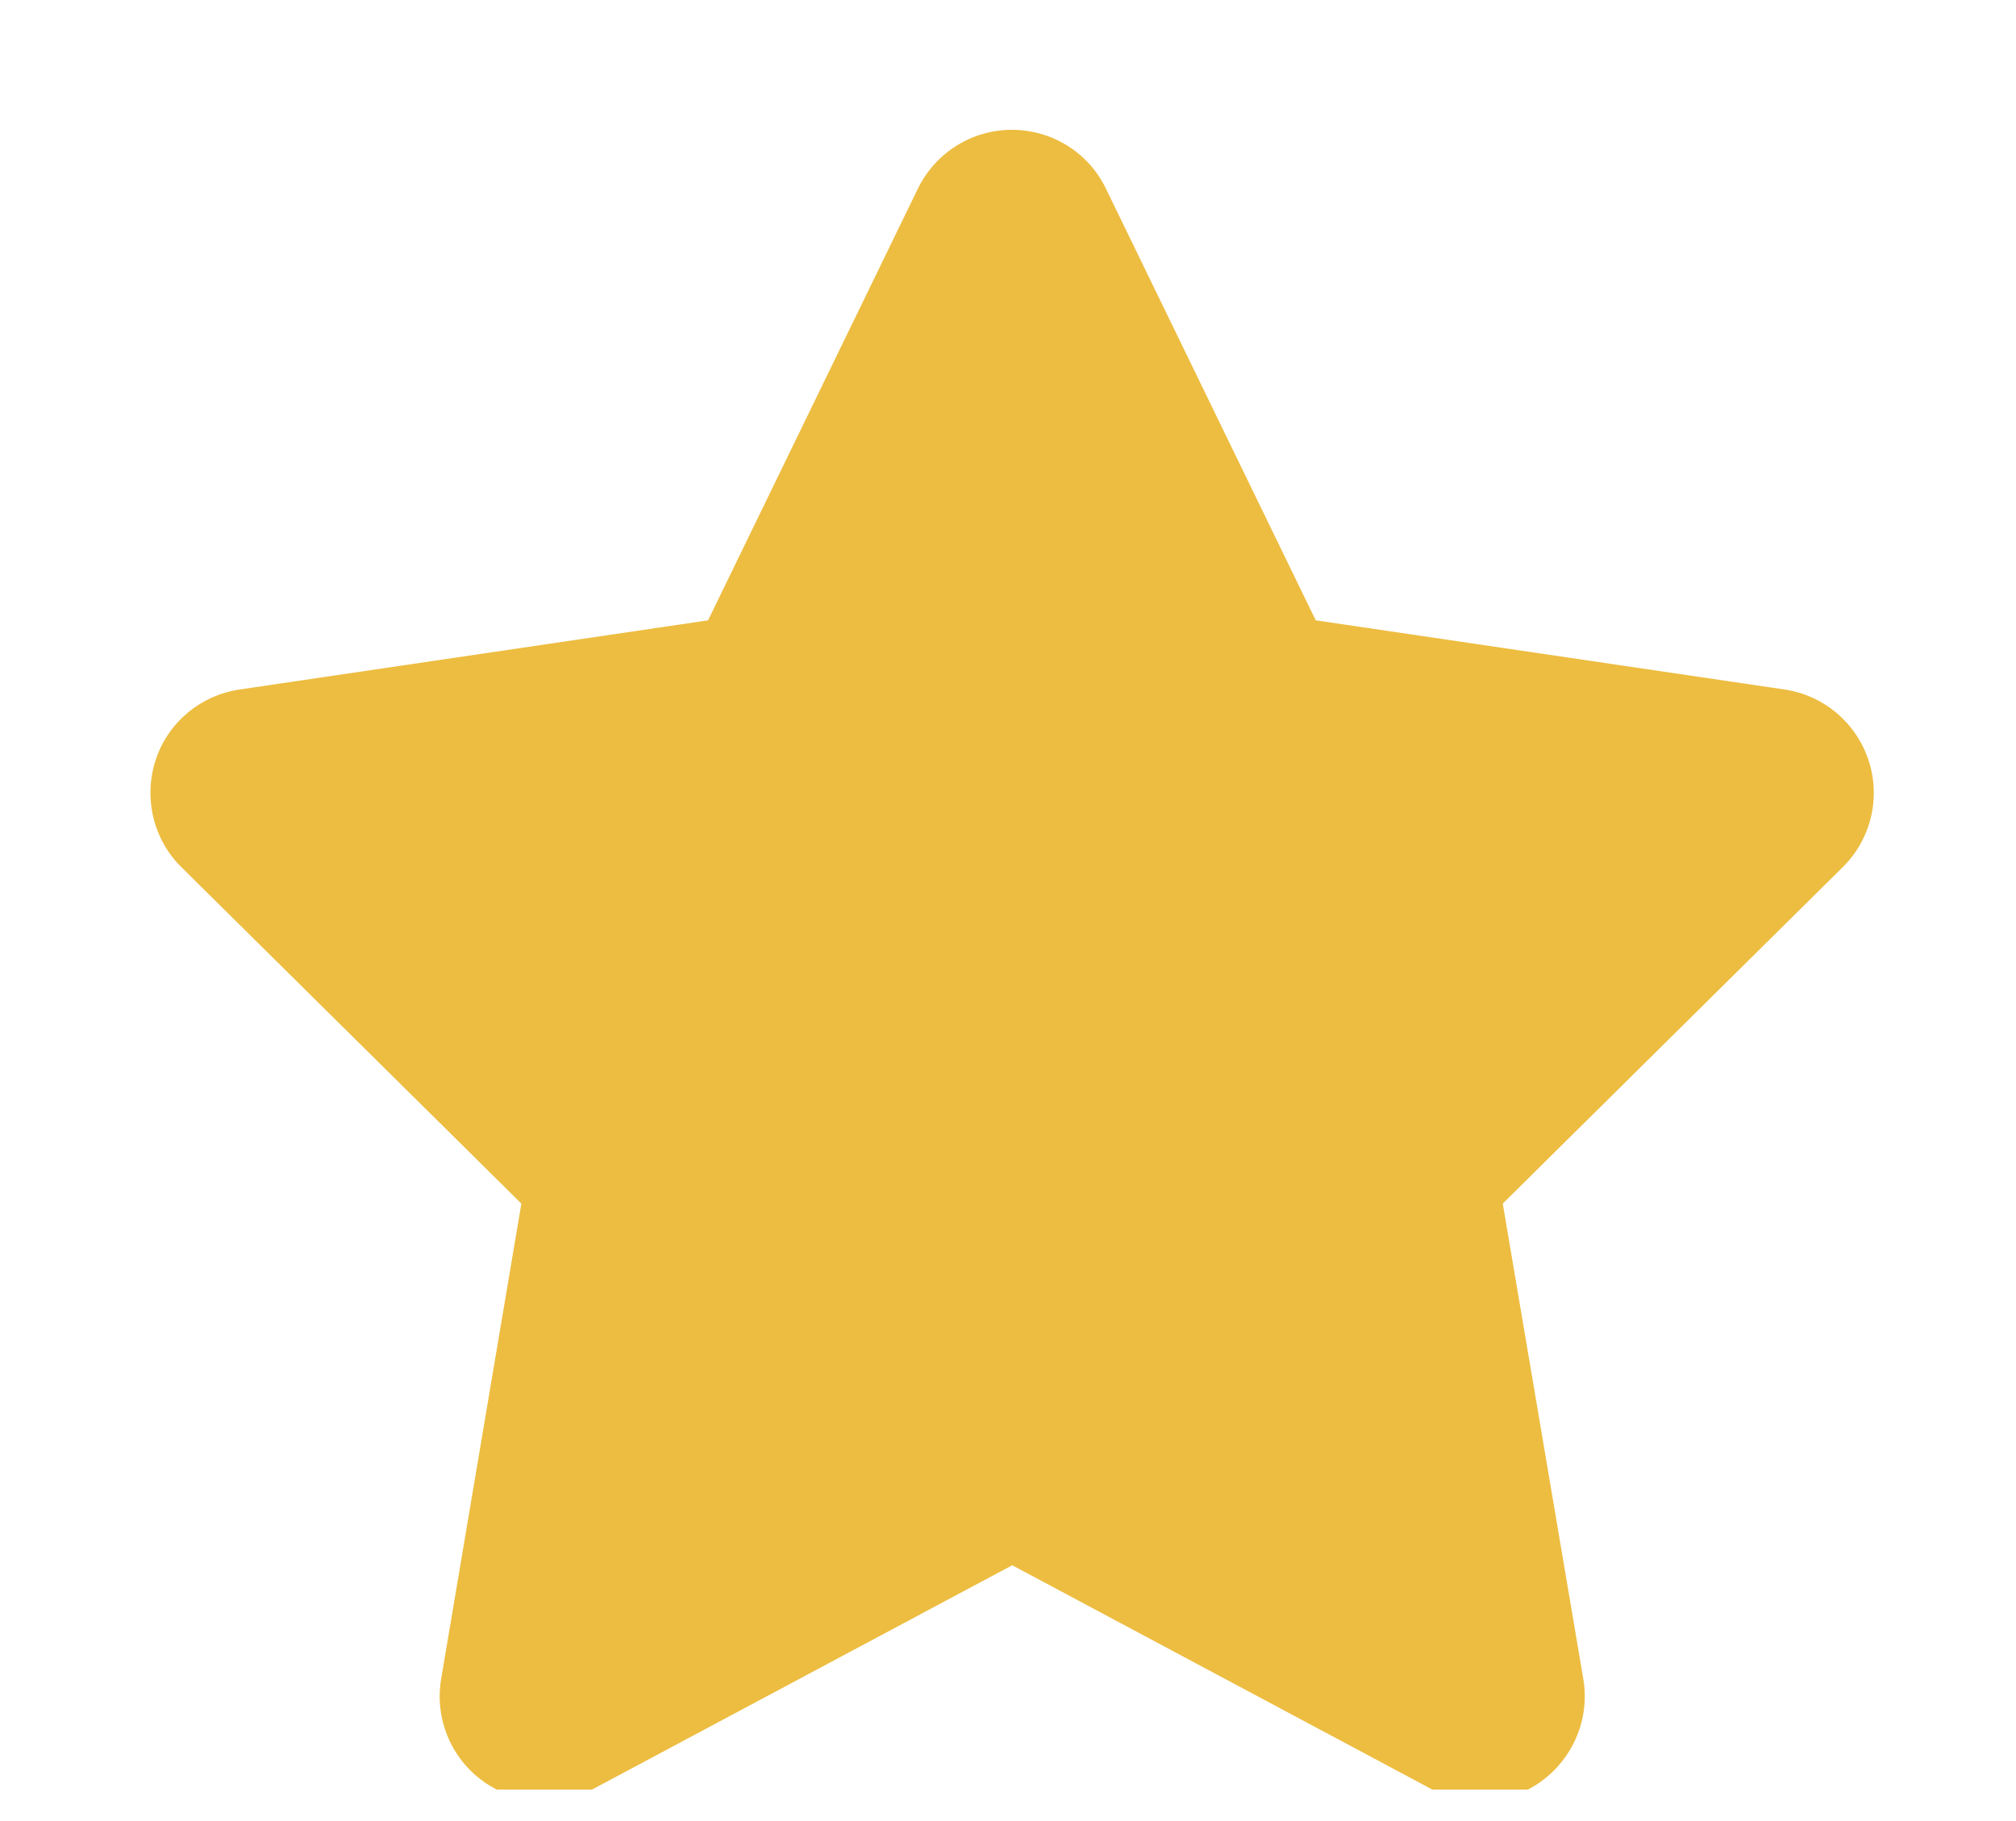 <svg width="31" height="28" viewBox="0 0 31 28" fill="none" xmlns="http://www.w3.org/2000/svg">
<g clip-path="url(#clip0_0_522)">
<path d="M17.005 2.899C16.739 2.347 16.177 1.996 15.56 1.996C14.943 1.996 14.386 2.347 14.115 2.899L10.888 9.538L3.681 10.602C3.079 10.693 2.577 11.114 2.392 11.691C2.206 12.268 2.356 12.906 2.788 13.332L8.017 18.506L6.783 25.818C6.682 26.42 6.933 27.032 7.43 27.389C7.927 27.745 8.584 27.79 9.126 27.504L15.565 24.067L22.003 27.504C22.546 27.79 23.203 27.75 23.7 27.389C24.197 27.027 24.448 26.42 24.347 25.818L23.108 18.506L28.337 13.332C28.768 12.906 28.924 12.268 28.733 11.691C28.543 11.114 28.046 10.693 27.444 10.602L20.232 9.538L17.005 2.899Z" fill="#EDBD41"/>
</g>
<defs>
<clipPath id="clip0_0_522">
<rect width="30.173" height="27.52" fill="white" transform="translate(0.313 -0.004)"/>
</clipPath>
</defs>
</svg>

